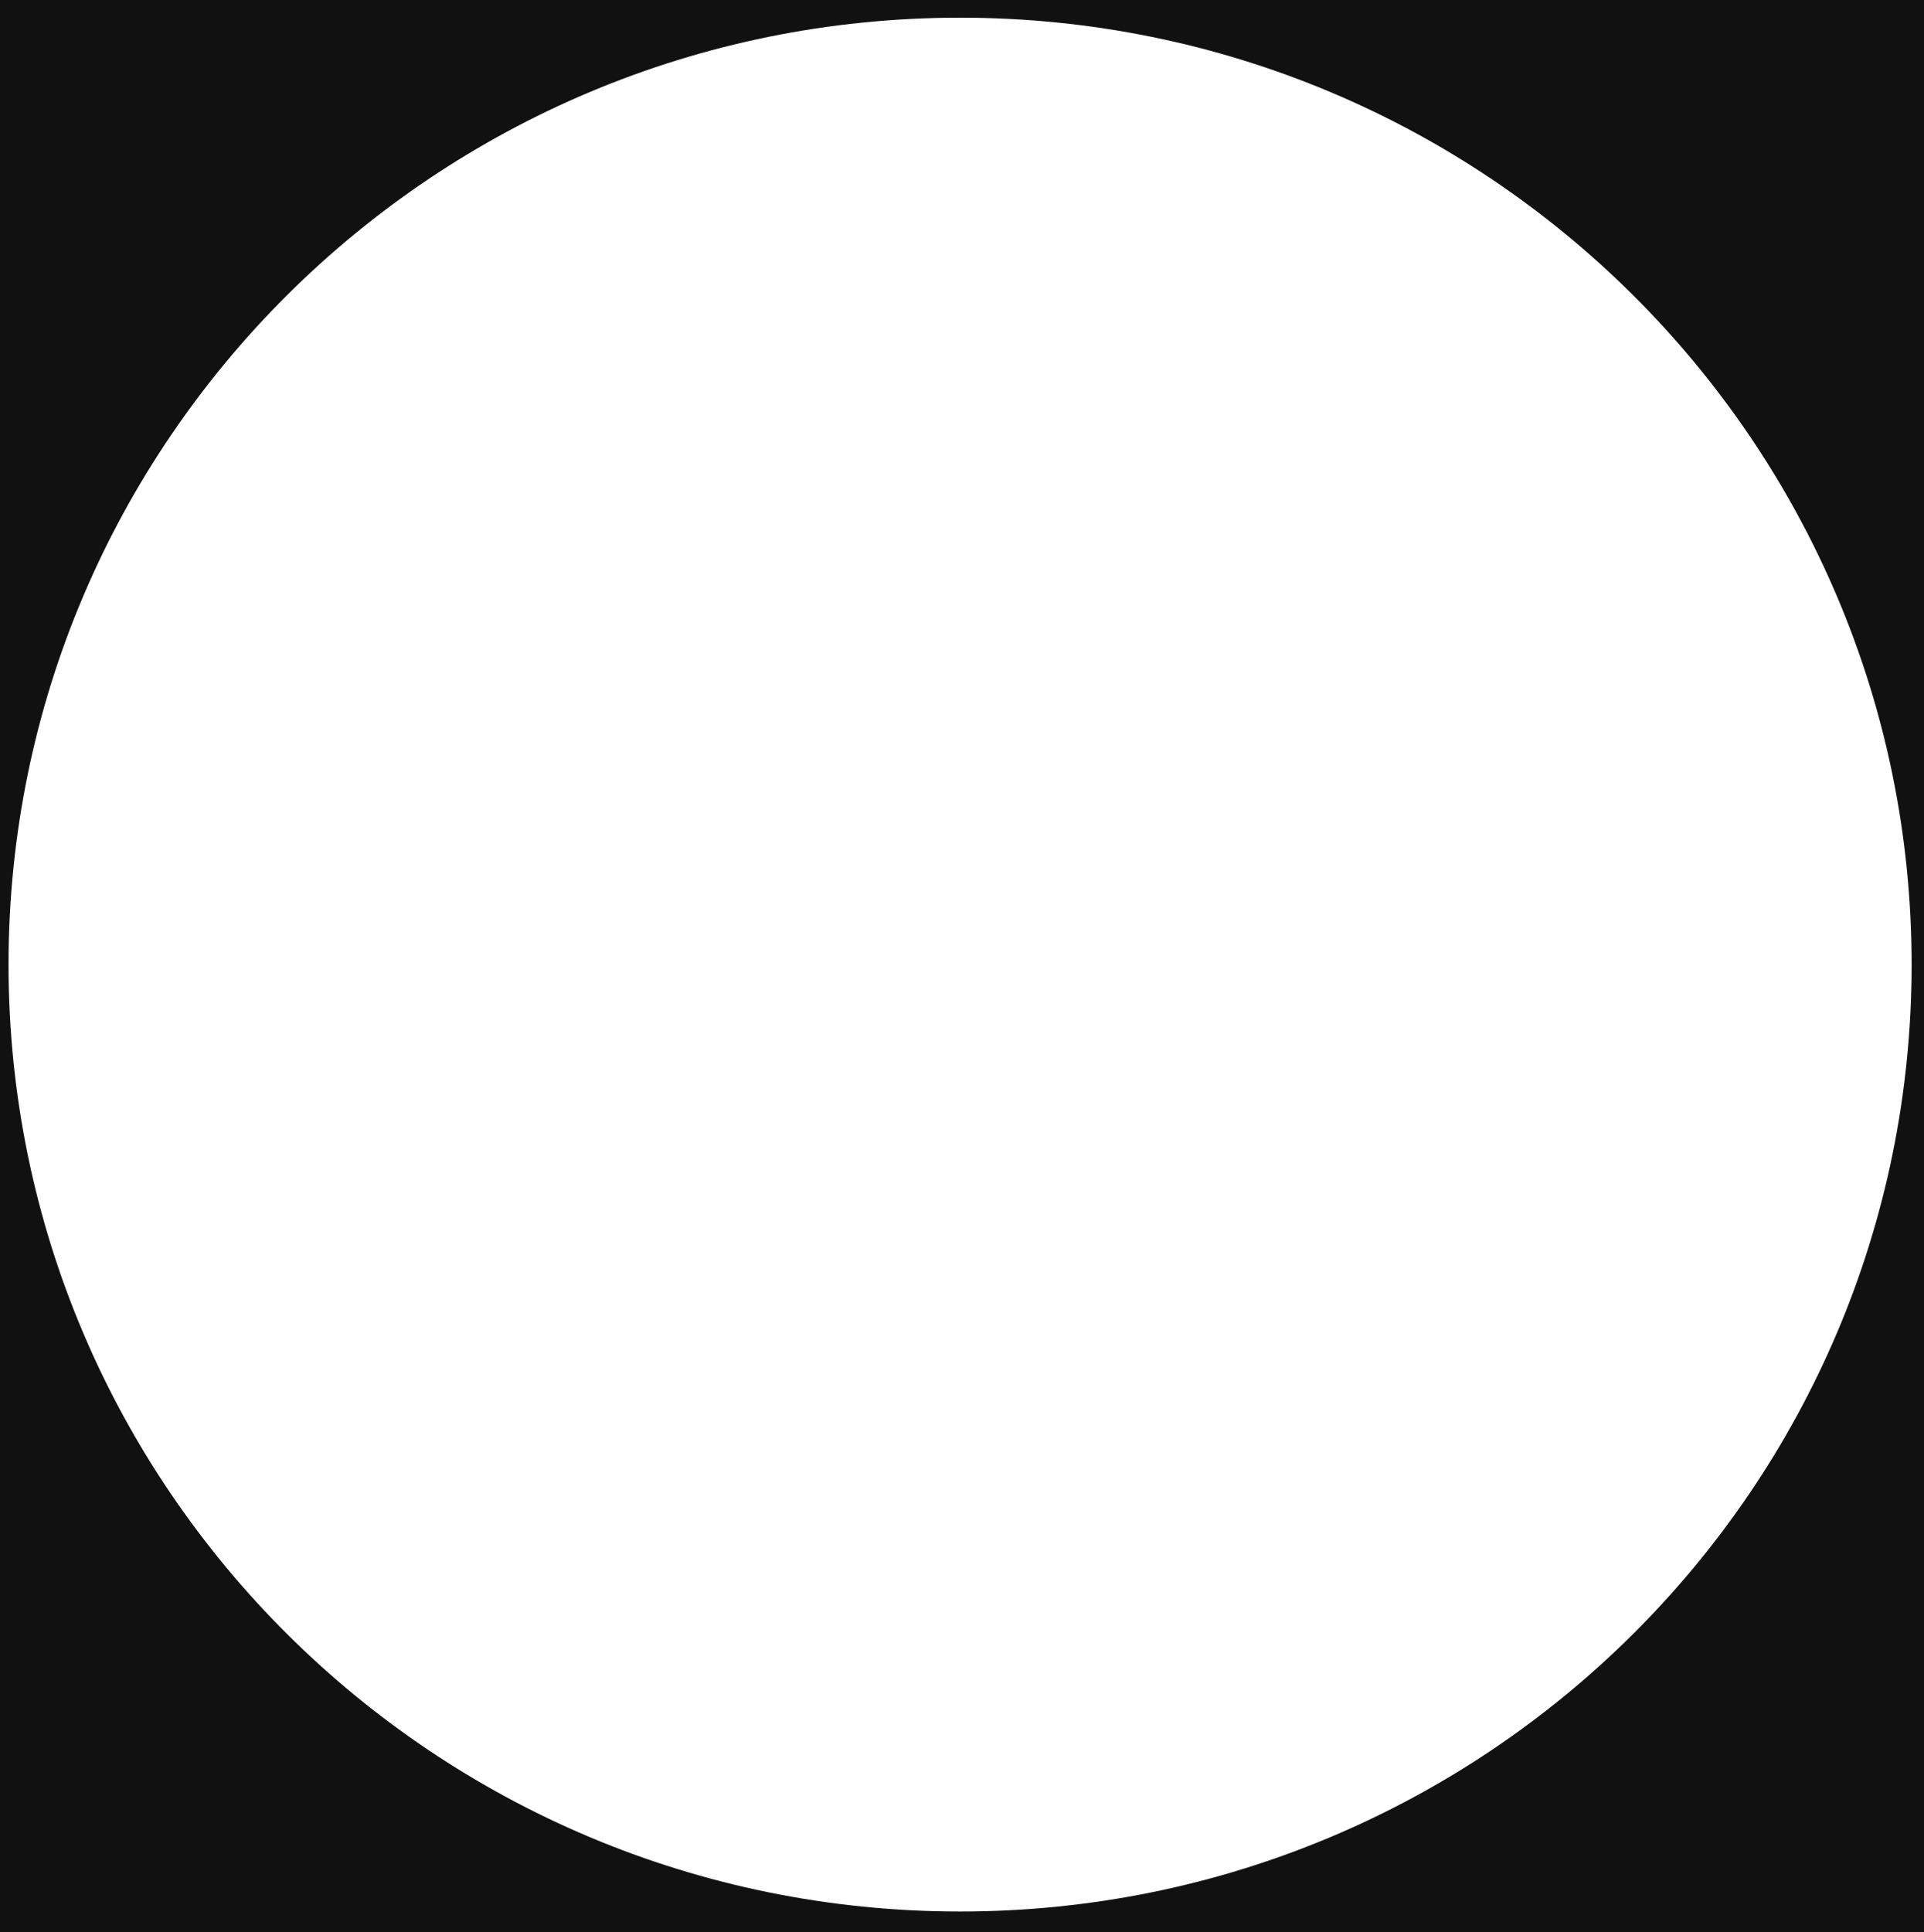 <?xml version="1.0" encoding="UTF-8"?>
<svg id="Layer_1" data-name="Layer 1" xmlns="http://www.w3.org/2000/svg" viewBox="0 0 374.55 376.11">
  <defs>
    <style>
      .cls-1 {
        fill: #111;
        stroke-width: 0px;
      }
    </style>
  </defs>
  <path class="cls-1" d="M0,0v376.11h374.55V0H0ZM372.14,187.75c0,101.79-82.93,184.31-185.24,184.31S1.66,289.54,1.66,187.75,84.59,3.44,186.9,3.44s185.24,82.52,185.24,184.31Z"/>
</svg>